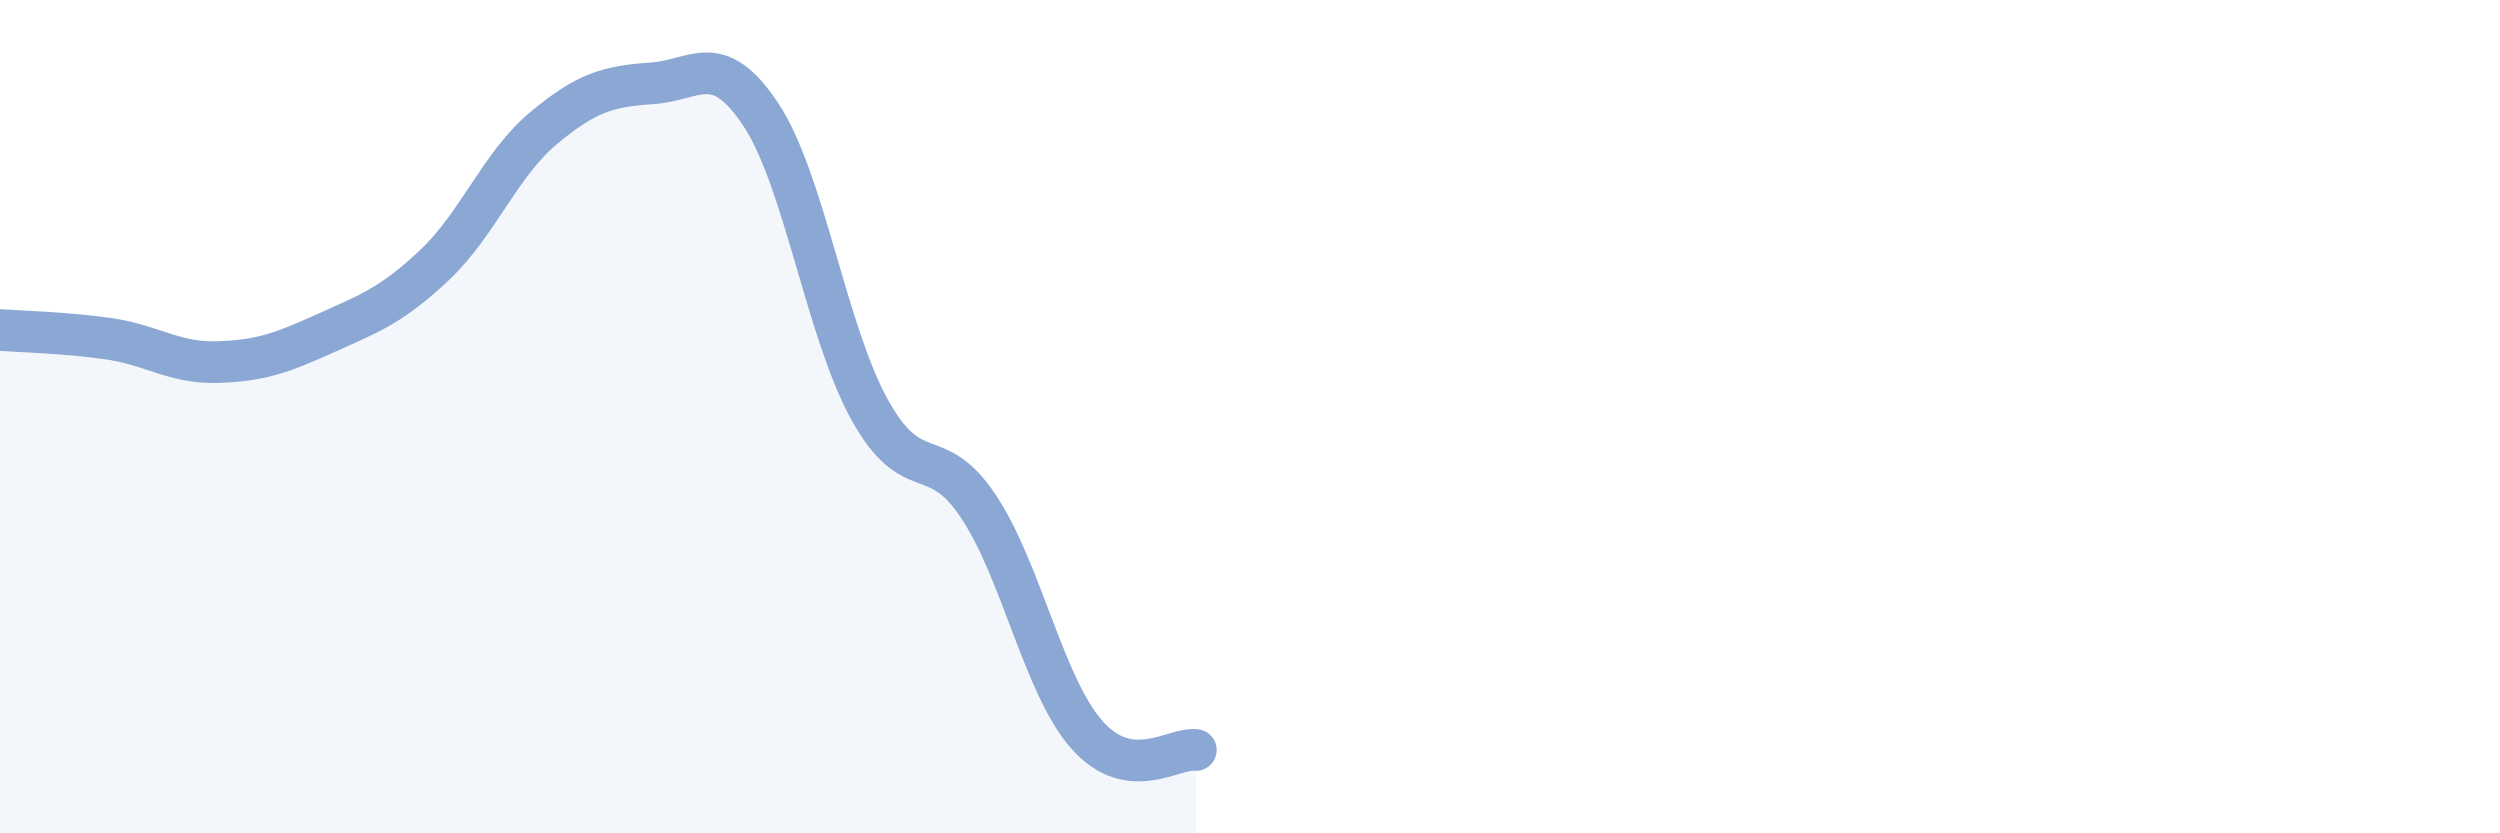 
    <svg width="60" height="20" viewBox="0 0 60 20" xmlns="http://www.w3.org/2000/svg">
      <path
        d="M 0,7.92 C 0.52,7.96 1.57,7.98 2.61,8.13 C 3.65,8.28 4.18,8.72 5.22,8.69 C 6.26,8.66 6.79,8.46 7.83,7.99 C 8.87,7.52 9.39,7.34 10.43,6.36 C 11.47,5.38 12,3.95 13.04,3.08 C 14.08,2.21 14.61,2.07 15.65,2 C 16.69,1.93 17.22,1.18 18.26,2.75 C 19.3,4.32 19.83,7.95 20.87,9.83 C 21.91,11.71 22.44,10.59 23.48,12.15 C 24.52,13.71 25.05,16.47 26.09,17.64 C 27.13,18.81 28.18,17.93 28.7,18L28.7 20L0 20Z"
        fill="#8ba7d3"
        opacity="0.1"
        stroke-linecap="round"
        stroke-linejoin="round"
      />
      <path
        d="M 0,7.92 C 0.52,7.96 1.57,7.98 2.61,8.13 C 3.65,8.28 4.18,8.72 5.22,8.69 C 6.26,8.66 6.79,8.46 7.83,7.99 C 8.87,7.52 9.39,7.34 10.43,6.36 C 11.47,5.38 12,3.95 13.04,3.08 C 14.08,2.21 14.61,2.07 15.65,2 C 16.69,1.93 17.22,1.18 18.26,2.75 C 19.3,4.32 19.83,7.95 20.87,9.83 C 21.91,11.71 22.44,10.59 23.48,12.15 C 24.52,13.71 25.05,16.47 26.09,17.64 C 27.13,18.81 28.18,17.93 28.7,18"
        stroke="#8ba7d3"
        stroke-width="1"
        fill="none"
        stroke-linecap="round"
        stroke-linejoin="round"
      />
    </svg>
  